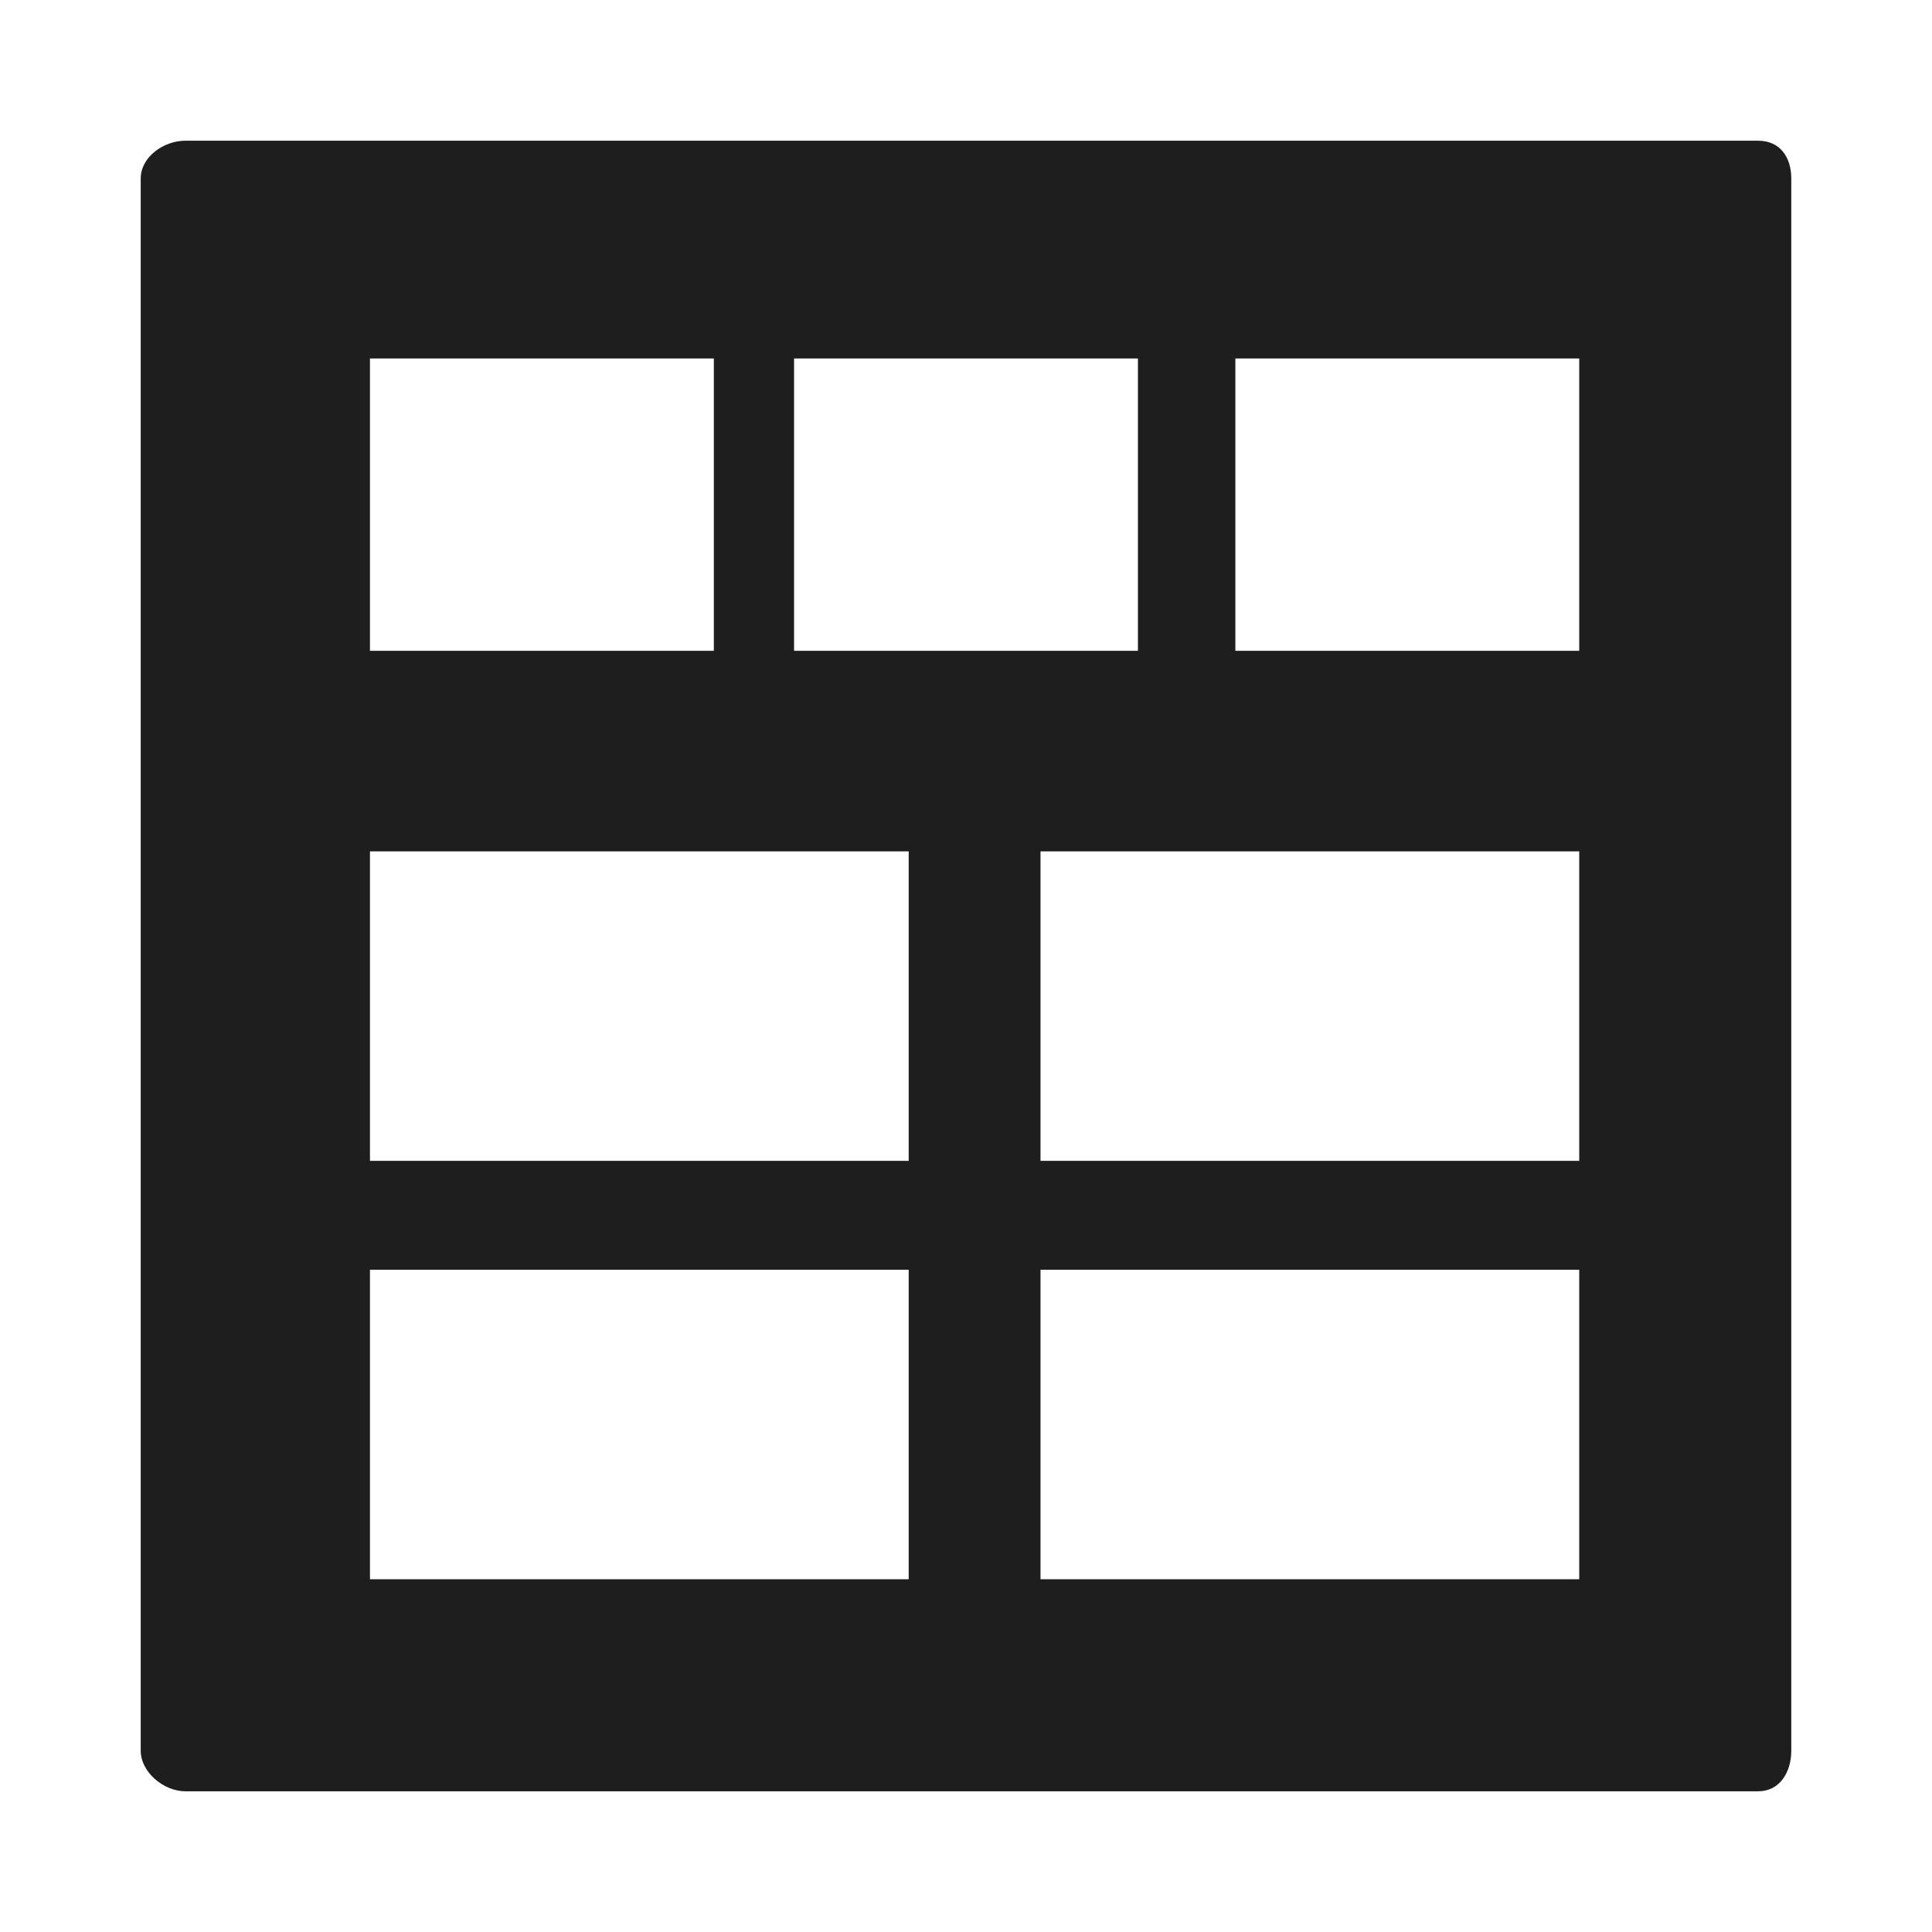 <svg version="1.1" id="Layer_1" xmlns="http://www.w3.org/2000/svg" xmlns:xlink="http://www.w3.org/1999/xlink" x="0px" y="0px" width="24px" height="24px" viewBox="0 0 288 288" enable-background="new 0 0 288 288" xml:space="preserve">
<style type="text/css">
	.st0{fill:#1E1E1E;}
</style>
<path fill="#1e1e1e" d="M262.102,20.977H27.615c-3.195,0-6.638,2.401-6.638,5.63v234.359c0,3.229,3.443,6.057,6.638,6.057h234.487c3.187,0,4.921-2.828,4.921-6.057V26.607C267.023,23.378,265.289,20.977,262.102,20.977z M118.37,53.441h51.26v43.571h-51.26V53.441z M55.15,53.441h51.26v43.571H55.15V53.441z M135.457,235.413H55.15v-46.134h80.307V235.413z M135.457,173.047H55.15v-46.134h80.307V173.047z M235.413,235.413h-80.307v-46.134h80.307V235.413z M235.413,173.047h-80.307v-46.134h80.307V173.047z M235.413,97.012h-51.26V53.441h51.26V97.012z"/><line fill="none" x1="-99" y1="-84" x2="-99" y2="-57"/><line fill="none" x1="-170" y1="61" x2="-170" y2="101"/></svg>